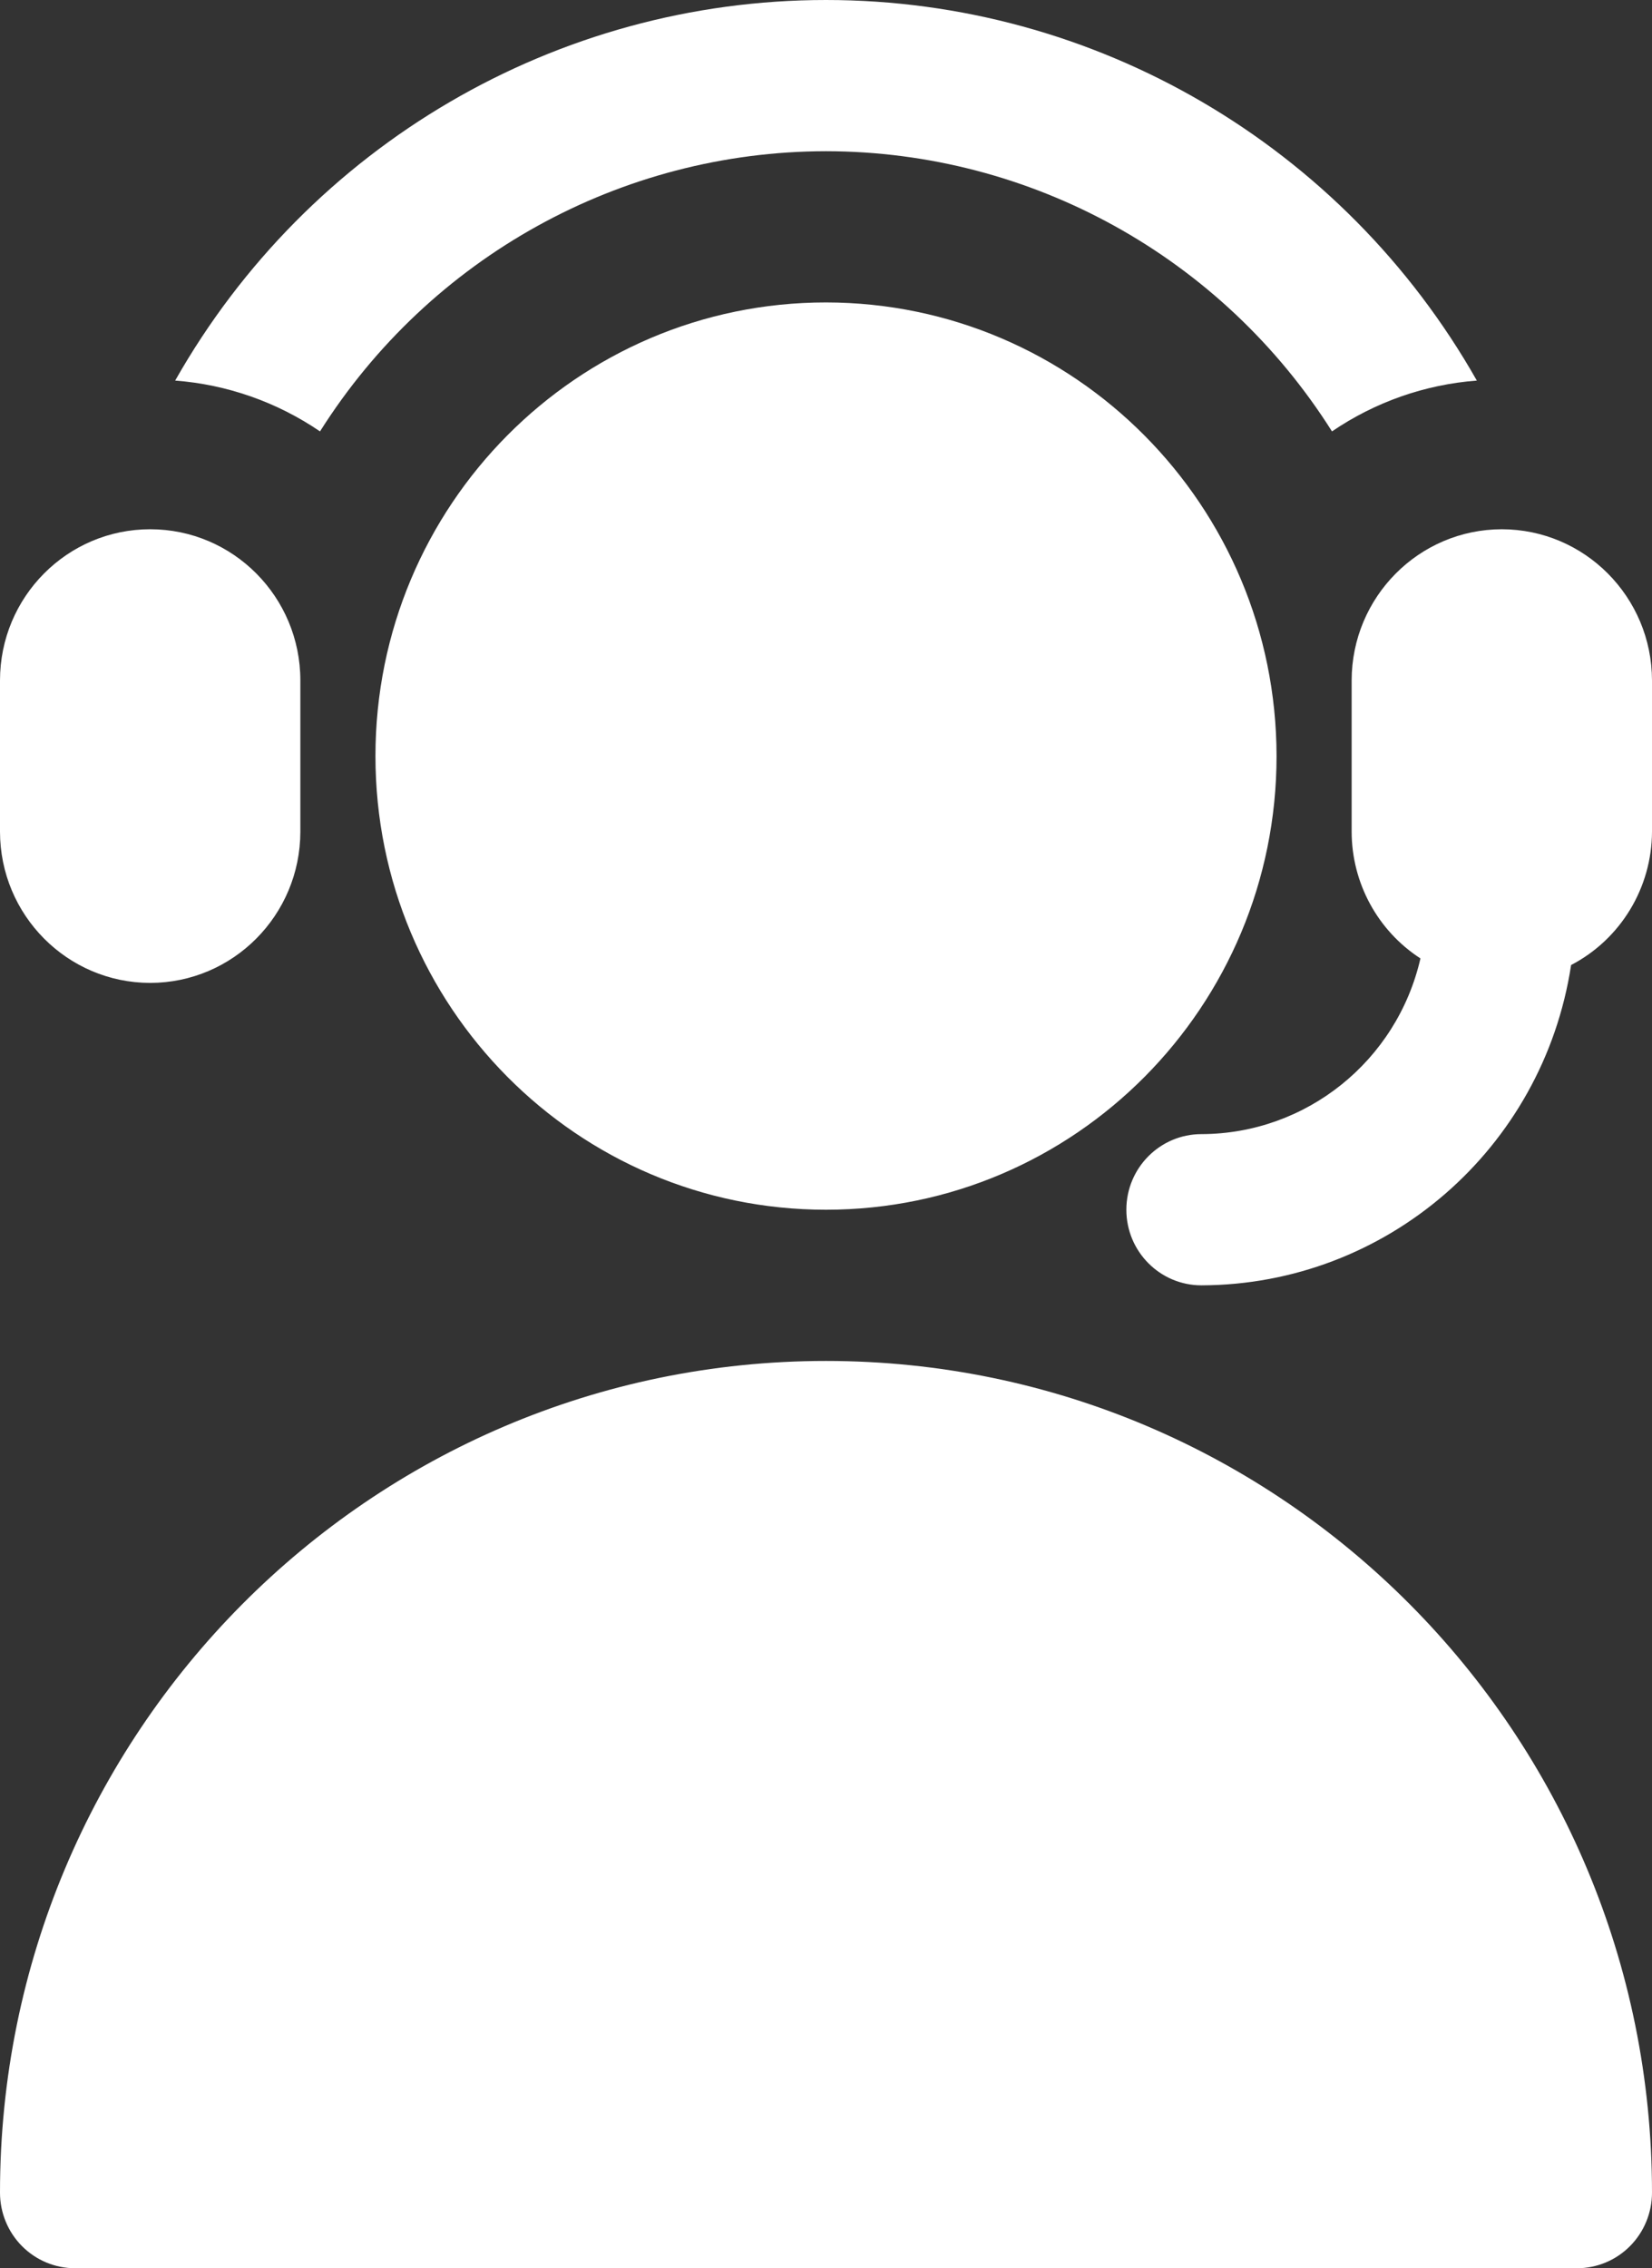 <?xml version="1.0" encoding="UTF-8"?> <svg xmlns="http://www.w3.org/2000/svg" width="61.2" height="84" viewBox="0 0 61.2 84"><rect x="0" y="0" width="61.2" height="84" fill="#333333" stroke="none"/><path fill="#FFF" d="M61.2,81.2 C61.2,81.943 60.907,82.655 60.386,83.18 C59.864,83.706 59.156,84 58.418,84 L2.782,84 C2.044,84 1.336,83.706 0.814,83.18 C0.293,82.655 0,81.943 0,81.2 C0,64.19 13.7,50.4 30.6,50.4 C47.5,50.4 61.2,64.19 61.2,81.2 L61.2,81.2 Z M30.6,11.2 C21.382,11.2 13.909,18.722 13.909,28 C13.909,37.278 21.382,44.8 30.6,44.8 C39.818,44.8 47.291,37.278 47.291,28 C47.281,18.726 39.814,11.21 30.6,11.2 Z M5.564,36.4 C8.635,36.396 11.123,33.891 11.127,30.8 L11.127,25.2 C11.127,22.107 8.636,19.6 5.564,19.6 C2.491,19.6 4.53077519e-07,22.107 4.53077519e-07,25.2 L4.53077519e-07,30.8 C0.004,33.891 2.493,36.396 5.564,36.4 L5.564,36.4 Z M30.6,5.6 C38.199,5.608 45.269,9.521 49.345,15.976 C50.94,14.889 52.79,14.24 54.711,14.094 C49.771,5.38 40.568,0 30.6,0 C20.632,0 11.429,5.38 6.489,14.094 C8.41,14.24 10.26,14.889 11.855,15.976 C15.931,9.521 23.001,5.608 30.6,5.6 Z M55.636,19.6 C52.565,19.604 50.077,22.109 50.073,25.2 L50.073,30.8 C50.076,32.699 51.036,34.466 52.622,35.494 C51.748,39.296 48.387,41.991 44.509,42 C42.973,42 41.727,43.254 41.727,44.8 C41.727,46.346 42.973,47.6 44.509,47.6 C51.354,47.581 57.165,42.548 58.203,35.738 C60.038,34.782 61.192,32.879 61.2,30.8 L61.2,25.2 C61.196,22.109 58.707,19.604 55.636,19.6 Z"></path></svg> 